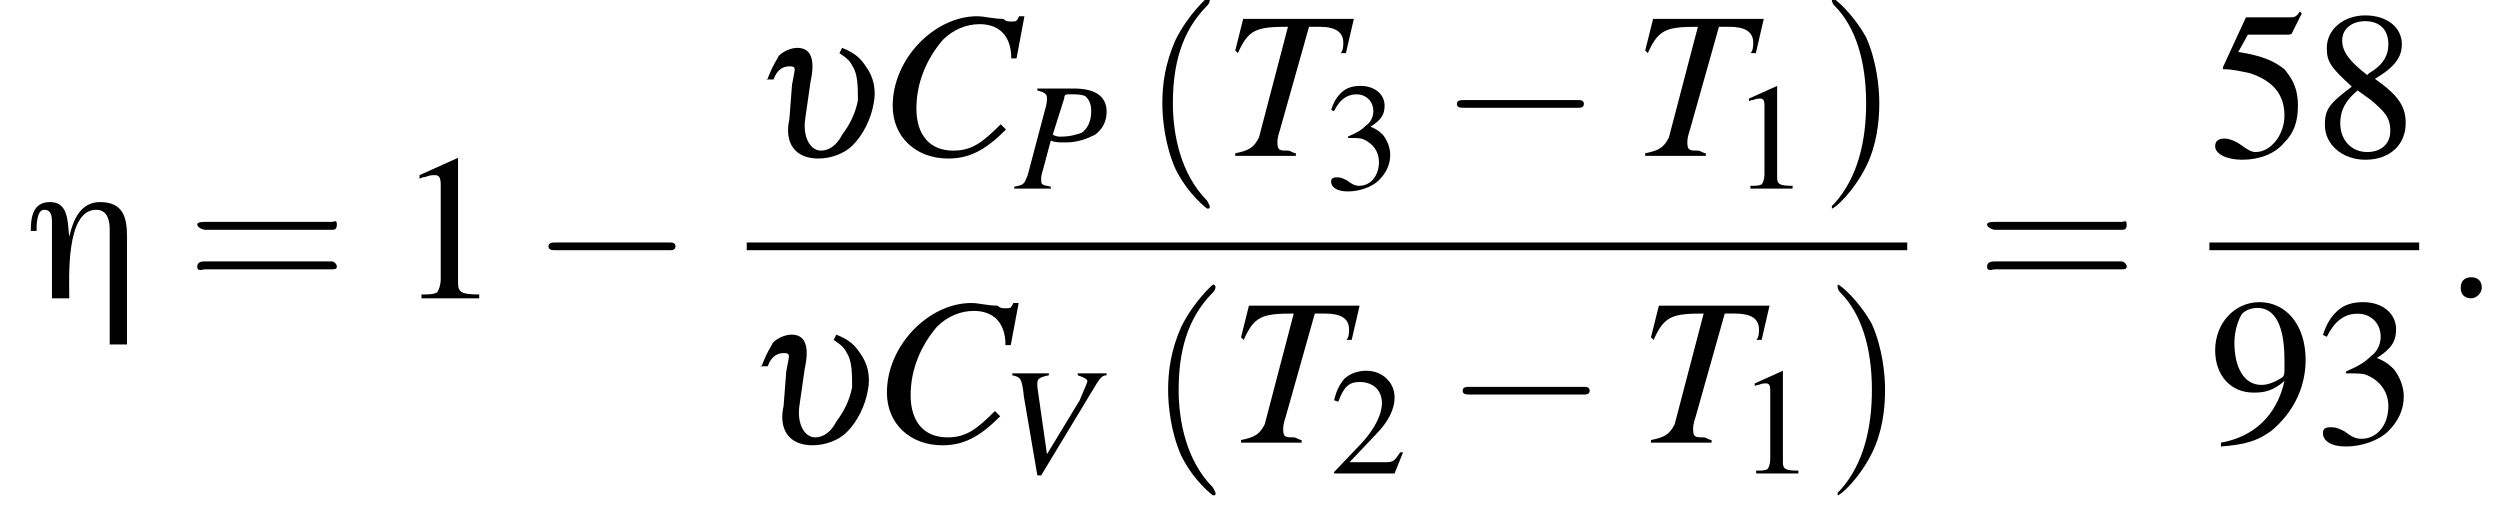 <?xml version='1.0' encoding='UTF-8'?>
<!---11.1-->
<svg height='26.7pt' version='1.1' viewBox='171.7 69.8 129.9 26.7' width='129.9pt' xmlns='http://www.w3.org/2000/svg' xmlns:xlink='http://www.w3.org/1999/xlink'>
<defs>
<path d='M5.2 2.4V-3.2C5.2 -4.2 5 -5 3.8 -5C2.8 -5 2.4 -4.1 2.2 -3.2H2.2C2.1 -3.9 2.2 -5 1.2 -5C0.3 -5 0.2 -4.2 0.2 -3.5H0.5C0.5 -3.8 0.5 -4.6 0.9 -4.6C1.3 -4.6 1.3 -4.2 1.3 -3.9V0H2.2C2.2 -1 2 -4.6 3.6 -4.6C4.2 -4.6 4.3 -4 4.3 -3.6V2.4H5.2Z' id='g0-17'/>
<path d='M3.2 -7.3L1.2 -6.4V-6.2C1.3 -6.3 1.5 -6.3 1.5 -6.3C1.7 -6.4 1.9 -6.4 2 -6.4C2.2 -6.4 2.3 -6.3 2.3 -5.9V-1C2.3 -0.7 2.2 -0.4 2.1 -0.3C1.9 -0.2 1.7 -0.2 1.3 -0.2V0H4.3V-0.2C3.4 -0.2 3.2 -0.3 3.2 -0.8V-7.3L3.2 -7.3Z' id='g4-49'/>
<path d='M5.2 -1.5L5 -1.5C4.6 -0.9 4.5 -0.8 4 -0.8H1.4L3.2 -2.7C4.2 -3.7 4.6 -4.6 4.6 -5.4C4.6 -6.5 3.7 -7.3 2.6 -7.3C2 -7.3 1.4 -7.1 1 -6.7C0.7 -6.3 0.5 -6 0.3 -5.2L0.6 -5.1C1 -6.2 1.4 -6.5 2.1 -6.5C3.1 -6.5 3.7 -5.9 3.7 -5C3.7 -4.2 3.2 -3.2 2.3 -2.2L0.3 -0.1V0H4.6L5.2 -1.5Z' id='g4-50'/>
<path d='M1.7 -3.6C2.3 -3.6 2.6 -3.6 2.8 -3.5C3.5 -3.2 3.9 -2.6 3.9 -1.9C3.9 -0.9 3.3 -0.2 2.5 -0.2C2.2 -0.2 2 -0.3 1.6 -0.6C1.2 -0.8 1.1 -0.8 0.9 -0.8C0.6 -0.8 0.5 -0.7 0.5 -0.5C0.5 -0.1 0.9 0.2 1.7 0.2C2.5 0.2 3.4 -0.1 3.9 -0.6S4.7 -1.7 4.7 -2.4C4.7 -2.9 4.5 -3.4 4.2 -3.8C4 -4 3.8 -4.2 3.3 -4.4C4.1 -4.9 4.3 -5.3 4.3 -5.9C4.3 -6.7 3.6 -7.3 2.6 -7.3C2.1 -7.3 1.6 -7.2 1.2 -6.8C0.9 -6.5 0.7 -6.2 0.5 -5.6L0.7 -5.5C1.1 -6.3 1.6 -6.7 2.3 -6.7C3 -6.7 3.5 -6.2 3.5 -5.5C3.5 -5.1 3.3 -4.7 3 -4.5C2.7 -4.2 2.4 -4 1.7 -3.7V-3.6Z' id='g4-51'/>
<path d='M2 -6.3H4.1C4.3 -6.3 4.3 -6.4 4.3 -6.4L4.8 -7.4L4.7 -7.5C4.5 -7.2 4.4 -7.2 4.2 -7.2H1.9L0.7 -4.6C0.7 -4.6 0.7 -4.6 0.7 -4.6C0.7 -4.5 0.7 -4.5 0.8 -4.5C1.2 -4.5 1.6 -4.4 2.1 -4.3C3.3 -3.9 3.9 -3.2 3.9 -2.1C3.9 -1.1 3.2 -0.2 2.4 -0.2C2.2 -0.2 2 -0.3 1.6 -0.6C1.3 -0.8 1 -0.9 0.8 -0.9C0.5 -0.9 0.3 -0.8 0.3 -0.5C0.3 -0.1 0.9 0.2 1.7 0.2C2.6 0.2 3.4 -0.1 3.9 -0.7C4.4 -1.2 4.6 -1.8 4.6 -2.6C4.6 -3.4 4.4 -3.9 3.9 -4.5C3.4 -4.9 2.8 -5.2 1.5 -5.4L2 -6.3Z' id='g4-53'/>
<path d='M3.2 -4C4.2 -4.6 4.6 -5.1 4.6 -5.8C4.6 -6.7 3.8 -7.3 2.7 -7.3C1.6 -7.3 0.7 -6.6 0.7 -5.6C0.7 -4.9 0.9 -4.6 2 -3.6C0.8 -2.7 0.6 -2.4 0.6 -1.6C0.6 -0.6 1.5 0.2 2.7 0.2C4 0.2 4.8 -0.6 4.8 -1.7C4.8 -2.5 4.5 -3.1 3.2 -4ZM3 -2.9C3.7 -2.3 4 -2 4 -1.3C4 -0.6 3.5 -0.2 2.8 -0.2C2 -0.2 1.4 -0.8 1.4 -1.7C1.4 -2.4 1.7 -2.9 2.3 -3.4L3 -2.9ZM2.8 -4.2C1.9 -4.9 1.5 -5.4 1.5 -6C1.5 -6.6 2 -7 2.7 -7C3.4 -7 3.9 -6.6 3.9 -5.8C3.9 -5.2 3.6 -4.7 2.9 -4.3C2.9 -4.3 2.9 -4.3 2.8 -4.2Z' id='g4-56'/>
<path d='M0.6 0.2C1.9 0.1 2.5 -0.1 3.2 -0.6C4.3 -1.5 5 -2.8 5 -4.3C5 -6.1 4 -7.3 2.6 -7.3C1.3 -7.3 0.3 -6.2 0.3 -4.8C0.3 -3.5 1.1 -2.6 2.3 -2.6C2.9 -2.6 3.3 -2.7 3.9 -3.2C3.5 -1.4 2.3 -0.3 0.6 0L0.6 0.2ZM3.9 -3.9C3.9 -3.6 3.9 -3.5 3.8 -3.4C3.5 -3.2 3.1 -3 2.7 -3C1.8 -3 1.3 -3.9 1.3 -5.2C1.3 -5.8 1.5 -6.4 1.7 -6.7C1.9 -6.9 2.2 -7 2.5 -7C3.4 -7 3.9 -6.1 3.9 -4.3V-3.9Z' id='g4-57'/>
<path d='M2.6 1.9C2.6 1.9 2.6 1.9 2.5 1.7C1.5 0.7 1.2 -0.8 1.2 -2C1.2 -3.4 1.5 -4.7 2.5 -5.7C2.6 -5.8 2.6 -5.9 2.6 -5.9C2.6 -5.9 2.6 -6 2.5 -6C2.5 -6 1.8 -5.4 1.3 -4.4C0.9 -3.5 0.8 -2.7 0.8 -2C0.8 -1.4 0.9 -0.4 1.3 0.5C1.8 1.5 2.5 2 2.5 2C2.6 2 2.6 2 2.6 1.9Z' id='g17-40'/>
<path d='M2.3 -2C2.3 -2.6 2.2 -3.6 1.8 -4.5C1.3 -5.4 0.6 -6 0.5 -6C0.5 -6 0.5 -5.9 0.5 -5.9C0.5 -5.9 0.5 -5.8 0.6 -5.7C1.4 -4.9 1.8 -3.6 1.8 -2C1.8 -0.6 1.5 0.8 0.6 1.8C0.5 1.9 0.5 1.9 0.5 1.9C0.5 2 0.5 2 0.5 2C0.6 2 1.3 1.4 1.8 0.4C2.2 -0.4 2.3 -1.3 2.3 -2Z' id='g17-41'/>
<path d='M5.5 -2.6C5.6 -2.6 5.7 -2.6 5.7 -2.8S5.6 -2.9 5.5 -2.9H0.7C0.6 -2.9 0.4 -2.9 0.4 -2.8S0.6 -2.6 0.7 -2.6H5.5ZM5.5 -1.1C5.6 -1.1 5.7 -1.1 5.7 -1.2S5.6 -1.4 5.5 -1.4H0.7C0.6 -1.4 0.4 -1.4 0.4 -1.2S0.6 -1.1 0.7 -1.1H5.5Z' id='g17-61'/>
<use id='g11-117' transform='scale(1.369)' xlink:href='#g7-117'/>
<use id='g16-49' transform='scale(0.731)' xlink:href='#g4-49'/>
<use id='g16-50' transform='scale(0.731)' xlink:href='#g4-50'/>
<use id='g16-51' transform='scale(0.731)' xlink:href='#g4-51'/>
<path d='M1.5 -0.4C1.5 -0.7 1.3 -0.8 1.1 -0.8S0.7 -0.7 0.7 -0.4S0.9 0 1.1 0S1.5 -0.2 1.5 -0.4Z' id='g8-58'/>
<path d='M7.2 -2.5C7.3 -2.5 7.5 -2.5 7.5 -2.7S7.3 -2.9 7.2 -2.9H1.3C1.1 -2.9 0.9 -2.9 0.9 -2.7S1.1 -2.5 1.3 -2.5H7.2Z' id='g2-0'/>
<path d='M0.8 -2.9C0.9 -3.2 1.1 -3.4 1.4 -3.4S1.6 -3.3 1.5 -2.7L1.4 -1.4C1.2 -0.5 1.6 0.1 2.5 0.1C3 0.1 3.5 -0.1 3.8 -0.4C4.2 -0.8 4.5 -1.4 4.6 -2C4.7 -2.5 4.6 -3 4.3 -3.4C4.1 -3.7 3.9 -3.9 3.4 -4.1L3.3 -3.9C3.6 -3.7 3.7 -3.6 3.8 -3.4C4 -3.1 4 -2.6 4 -2.1C3.9 -1.6 3.7 -1.2 3.4 -0.8C3.2 -0.4 2.9 -0.2 2.6 -0.2C2.2 -0.2 1.9 -0.7 2 -1.4L2.2 -2.8C2.4 -3.7 2.2 -4.1 1.7 -4.1C1.5 -4.1 1.2 -4 1 -3.8C0.9 -3.6 0.8 -3.5 0.6 -3C0.6 -3 0.6 -2.9 0.5 -2.9H0.8Z' id='g7-117'/>
<path d='M5.2 -3.7L5.5 -5.3H5.3C5.2 -5.1 5.2 -5.1 5 -5.1C4.9 -5.1 4.8 -5.1 4.7 -5.2C4.3 -5.2 4 -5.3 3.7 -5.3C2.1 -5.3 0.5 -3.7 0.5 -1.9C0.5 -0.7 1.4 0.1 2.6 0.1C3.4 0.1 4 -0.2 4.8 -1L4.6 -1.2C3.9 -0.5 3.5 -0.2 2.8 -0.2C1.9 -0.2 1.4 -0.8 1.4 -1.8C1.4 -2.8 1.8 -3.7 2.4 -4.4C2.8 -4.8 3.3 -5 3.8 -5C4.5 -5 5 -4.6 5 -3.7L5.2 -3.7Z' id='g9-67'/>
<path d='M1.2 -5.1C1.6 -5 1.7 -4.9 1.7 -4.7C1.7 -4.6 1.7 -4.4 1.6 -4.1L0.7 -0.7C0.5 -0.2 0.5 -0.2 0 -0.1V0H1.9V-0.1C1.4 -0.2 1.4 -0.2 1.4 -0.5C1.4 -0.6 1.4 -0.7 1.5 -1L1.9 -2.5C2.1 -2.4 2.3 -2.4 2.7 -2.4C3.3 -2.4 3.8 -2.6 4.2 -2.8C4.6 -3.1 4.8 -3.5 4.8 -4C4.8 -4.8 4.2 -5.2 3.1 -5.2H1.2V-5.1ZM2.6 -4.7C2.6 -4.9 2.7 -4.9 2.9 -4.9C3.2 -4.9 3.5 -4.9 3.7 -4.8C3.9 -4.6 4 -4.4 4 -4C4 -3.5 3.8 -3.1 3.5 -2.9C3.2 -2.8 2.9 -2.7 2.4 -2.7C2.3 -2.7 2.2 -2.7 2 -2.8L2.6 -4.7Z' id='g9-80'/>
<path d='M5 -5.2H0.8L0.5 -4L0.6 -3.9C1 -4.8 1.3 -4.9 2.5 -4.9L1.4 -0.7C1.2 -0.3 1 -0.2 0.5 -0.1V0H2.8V-0.1C2.7 -0.1 2.6 -0.2 2.5 -0.2C2.2 -0.2 2.1 -0.2 2.1 -0.5C2.1 -0.6 2.1 -0.7 2.2 -1L3.3 -4.9H3.7C4.3 -4.9 4.6 -4.7 4.6 -4.3C4.6 -4.2 4.6 -4 4.5 -3.9L4.7 -3.9L5 -5.2Z' id='g9-84'/>
<path d='M5.5 -5.2H4V-5.1C4.3 -5 4.5 -4.9 4.5 -4.8S4.3 -4.3 4.1 -3.8L2.4 -1L1.9 -4.5C1.9 -4.6 1.9 -4.6 1.9 -4.7C1.9 -4.9 2 -5 2.5 -5.1V-5.2H0.6V-5.1C1 -5 1.1 -5 1.2 -4L1.9 0.1H2.1L5 -4.7C5.2 -5 5.3 -5.1 5.5 -5.1V-5.2Z' id='g9-86'/>
<use id='g12-58' transform='scale(1.369)' xlink:href='#g8-58'/>
<use id='g13-67' transform='scale(1.369)' xlink:href='#g9-67'/>
<use id='g13-84' transform='scale(1.369)' xlink:href='#g9-84'/>
<use id='g20-49' xlink:href='#g4-49'/>
<use id='g20-51' xlink:href='#g4-51'/>
<use id='g20-53' xlink:href='#g4-53'/>
<use id='g20-56' xlink:href='#g4-56'/>
<use id='g20-57' xlink:href='#g4-57'/>
<use id='g21-40' transform='scale(1.369)' xlink:href='#g17-40'/>
<use id='g21-41' transform='scale(1.369)' xlink:href='#g17-41'/>
<use id='g21-61' transform='scale(1.369)' xlink:href='#g17-61'/>
</defs>
<g id='page1'>

<use x='173.1' xlink:href='#g0-17' y='85.3'/>
<use x='181.4' xlink:href='#g21-61' y='85.3'/>
<use x='192.3' xlink:href='#g20-49' y='85.3'/>
<use x='199.3' xlink:href='#g2-0' y='85.3'/>
<use x='210.8' xlink:href='#g11-117' y='77.9'/>
<use x='217.4' xlink:href='#g13-67' y='77.9'/>
<use x='224.4' xlink:href='#g9-80' y='79.6'/>
<use x='231' xlink:href='#g21-40' y='77.9'/>
<use x='235.2' xlink:href='#g13-84' y='77.9'/>
<use x='240.5' xlink:href='#g16-51' y='79.6'/>
<use x='246.5' xlink:href='#g2-0' y='77.9'/>
<use x='256.5' xlink:href='#g13-84' y='77.9'/>
<use x='261.7' xlink:href='#g16-49' y='79.6'/>
<use x='266.2' xlink:href='#g21-41' y='77.9'/>
<rect height='0.4' width='60.3' x='210.5' y='82.4'/>
<use x='210.5' xlink:href='#g11-117' y='92.8'/>
<use x='217.1' xlink:href='#g13-67' y='92.8'/>
<use x='223.7' xlink:href='#g9-86' y='94.4'/>
<use x='231.3' xlink:href='#g21-40' y='92.8'/>
<use x='235.5' xlink:href='#g13-84' y='92.8'/>
<use x='240.8' xlink:href='#g16-50' y='94.4'/>
<use x='246.8' xlink:href='#g2-0' y='92.8'/>
<use x='256.8' xlink:href='#g13-84' y='92.8'/>
<use x='262' xlink:href='#g16-49' y='94.4'/>
<use x='266.5' xlink:href='#g21-41' y='92.8'/>
<use x='274.4' xlink:href='#g21-61' y='85.3'/>
<use x='286.5' xlink:href='#g20-53' y='77.9'/>
<use x='291.9' xlink:href='#g20-56' y='77.9'/>
<rect height='0.4' width='10.9' x='286.5' y='82.4'/>
<use x='286.5' xlink:href='#g20-57' y='92.8'/>
<use x='291.9' xlink:href='#g20-51' y='92.8'/>
<use x='298.6' xlink:href='#g12-58' y='85.3'/>
</g>
</svg>